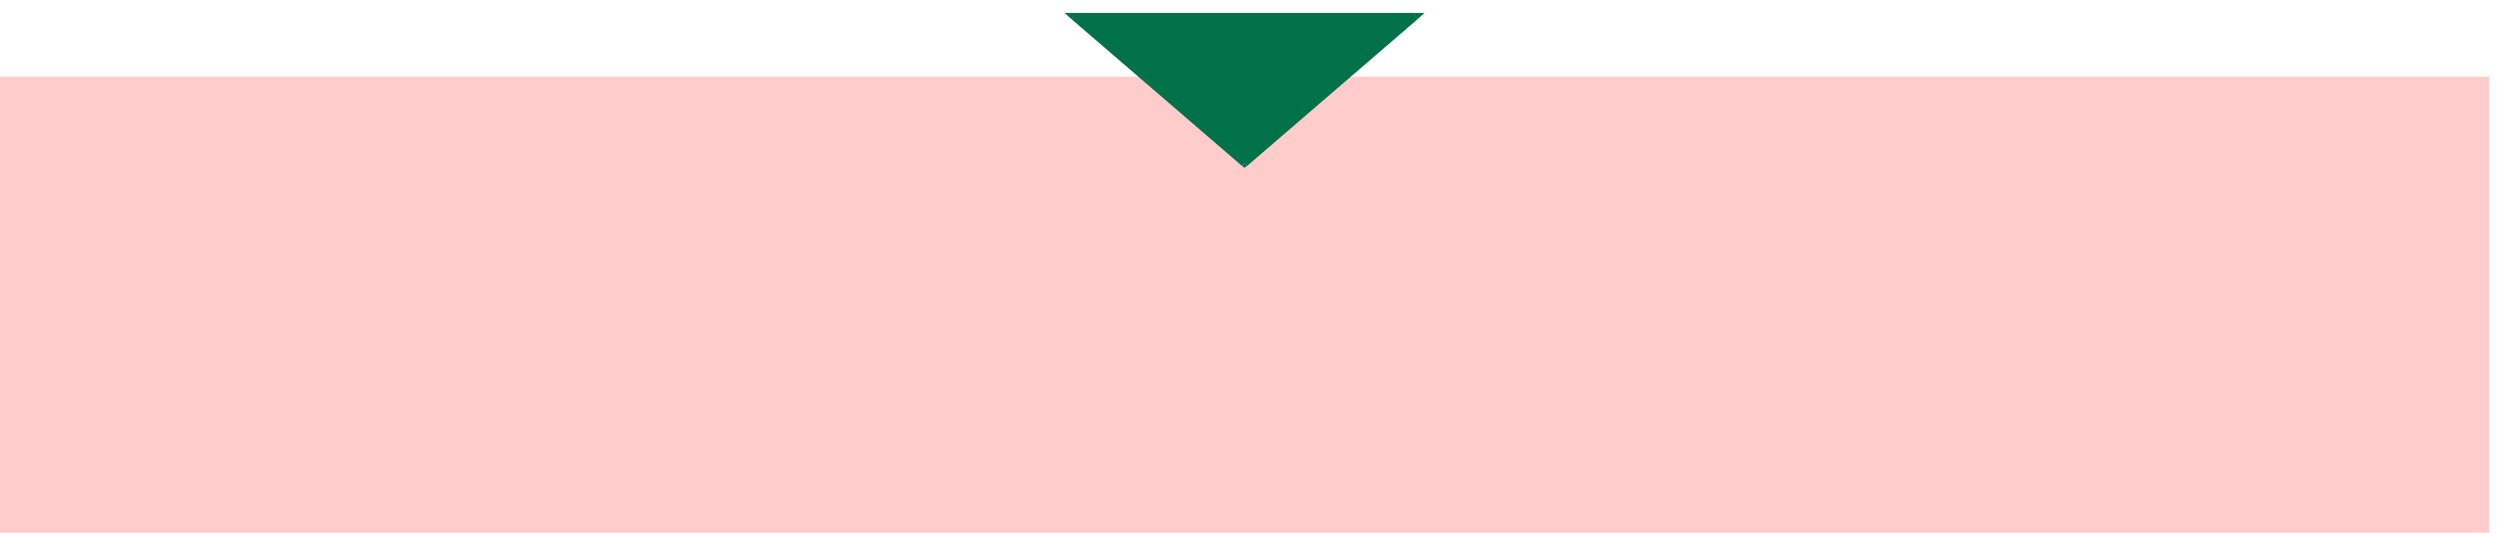 <svg xmlns="http://www.w3.org/2000/svg" fill-rule="evenodd" height="130.667" preserveAspectRatio="none" stroke-linecap="round" viewBox="0 0 3680 784" width="613.333"><style>.pen2{stroke:none}.brush3{fill:#007149}</style><path class="pen2" fill-rule="nonzero" style="fill:#fcc" d="M0 113h3664v671H0V113z"/><path class="pen2 brush3" d="m1832 240 251-216h-502l251 216z"/><path class="pen2 brush3" fill-rule="nonzero" d="m1828 237 8 7 251-216-8-7-251 216z"/><path class="pen2 brush3" fill-rule="nonzero" d="M1581 19h502v10h-502z"/><path class="pen2 brush3" fill-rule="nonzero" d="m2087 28 10-9h-14v10l-4-8 8 7zm-502-7-8 7 251 216 8-7-251-216z"/><path class="pen2 brush3" fill-rule="nonzero" d="M1581 19h-14l10 9 8-7-4 8V19zm247 225 4 3 4-3-8-7h8l-8 7z"/></svg>

